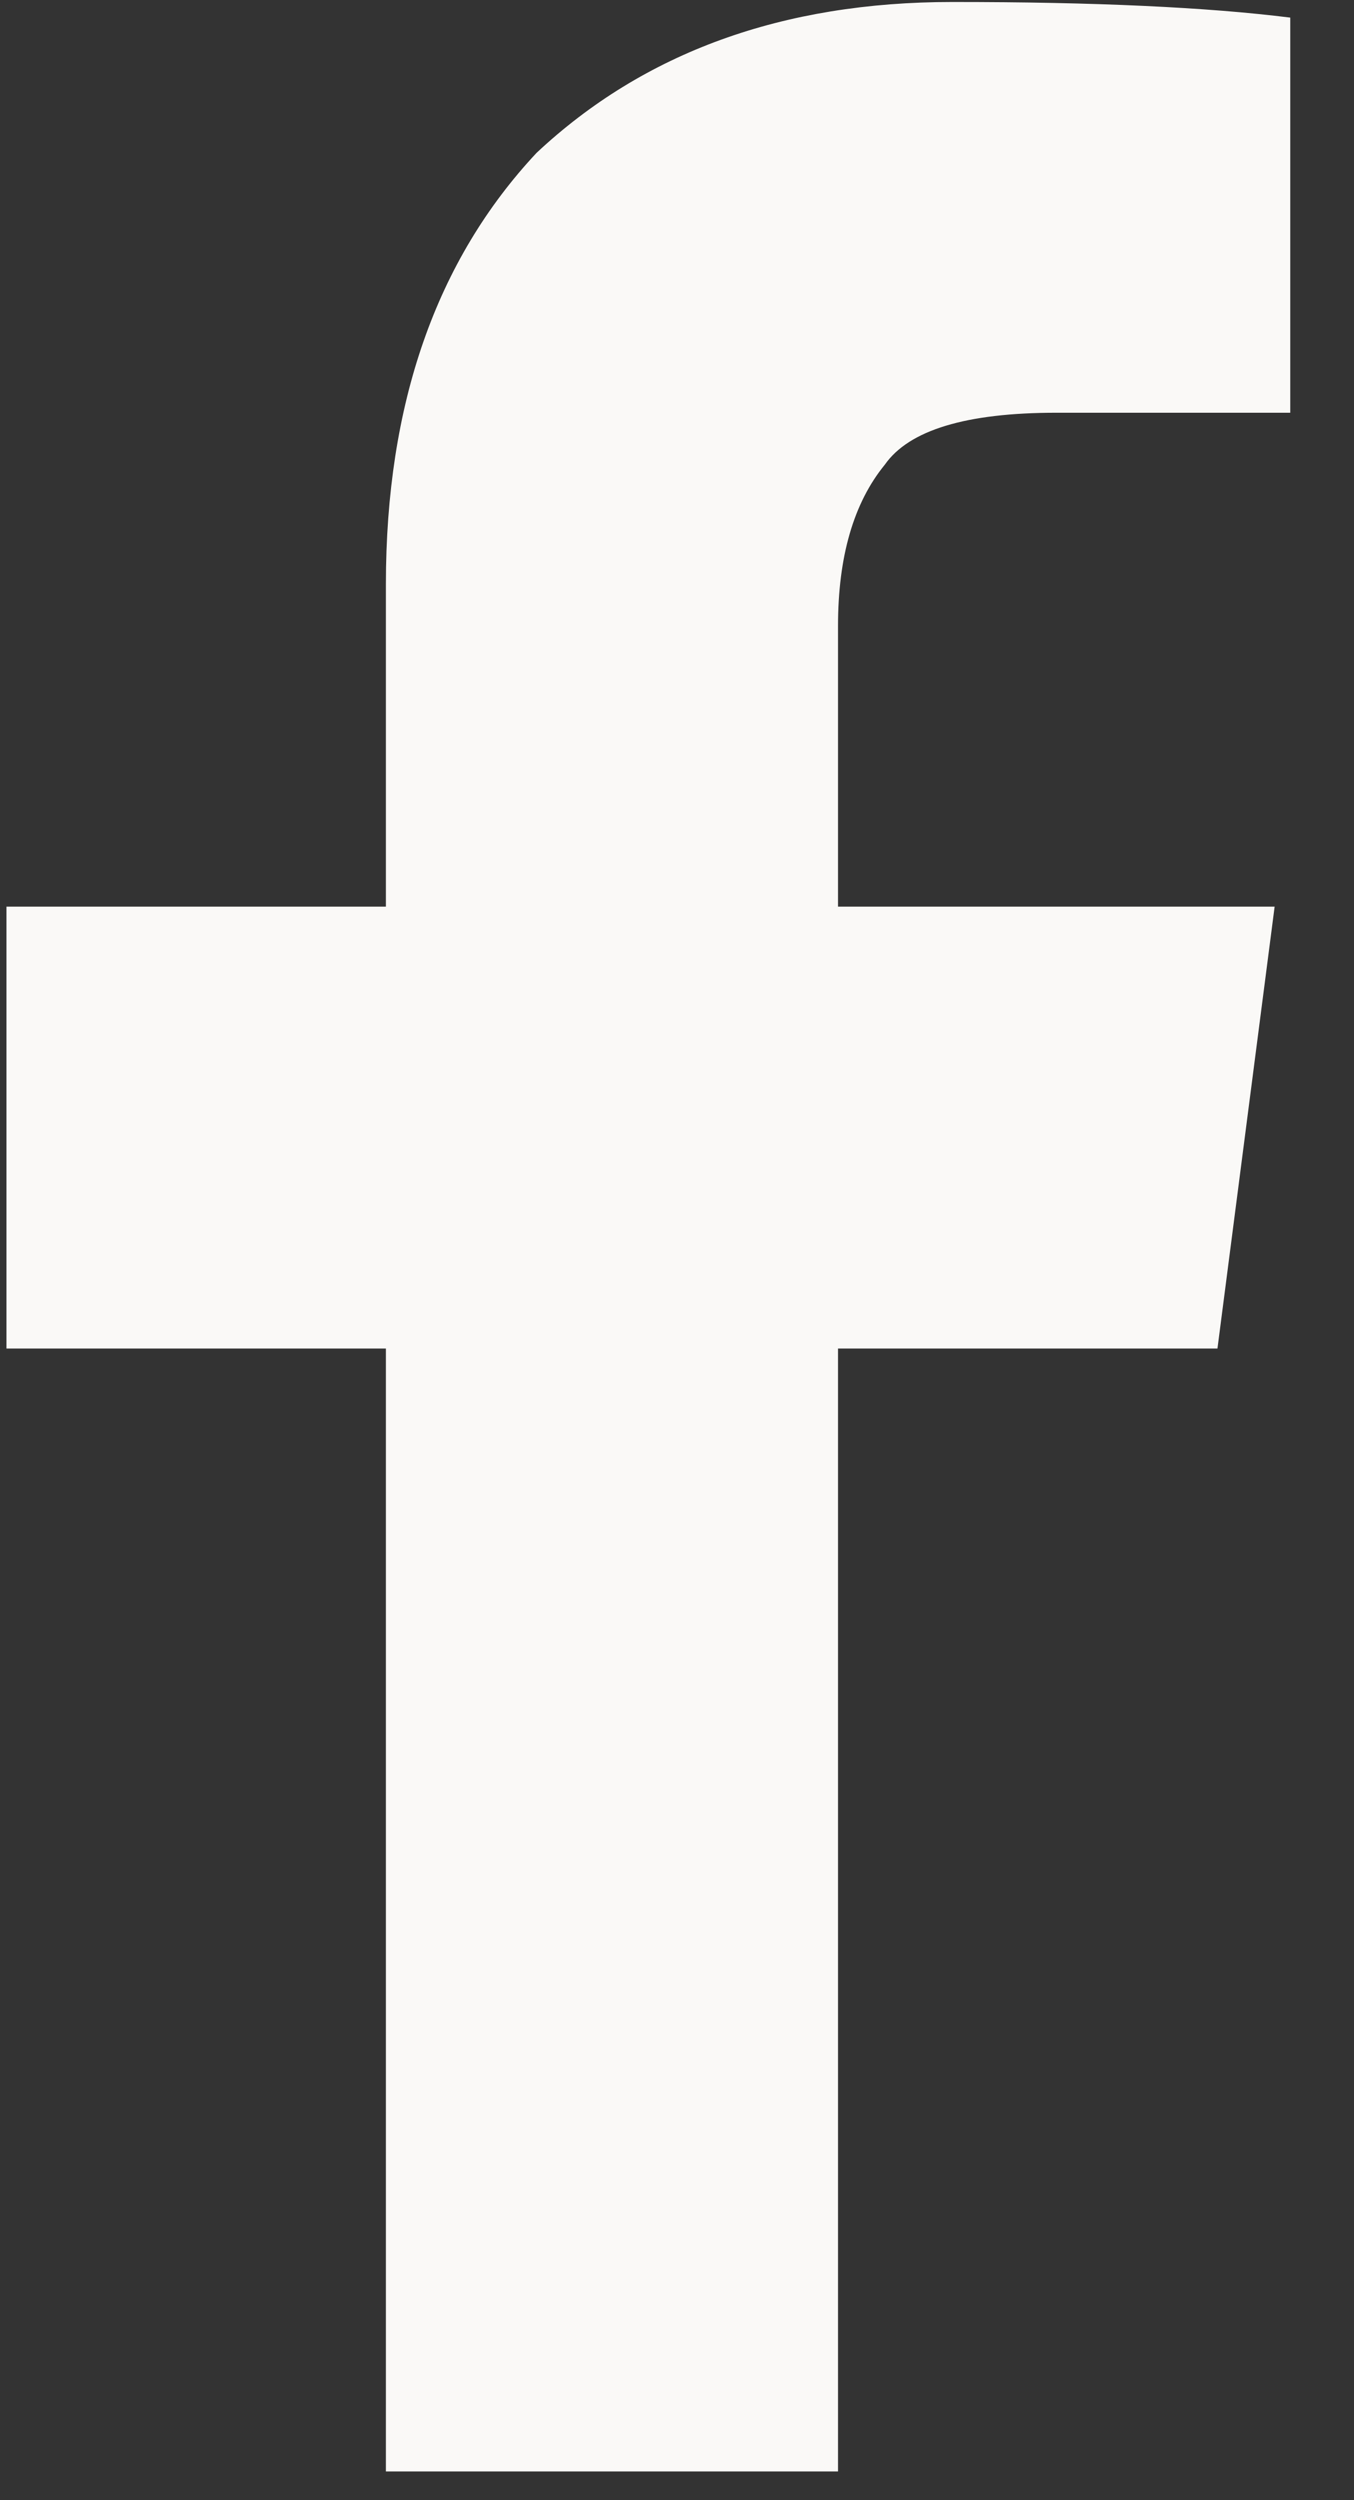 <svg width="13" height="24" viewBox="0 0 13 24" fill="none" xmlns="http://www.w3.org/2000/svg">
<rect x="0" y="0" width="13" height="24" fill="#333333" stroke="none"/>
<path d="M12.388 0.169V3.962H10.142C9.277 3.962 8.728 4.128 8.495 4.461C8.196 4.827 8.046 5.343 8.046 6.008V8.703H12.238L11.689 12.945H8.046V23.724H3.705V12.945H0.062V8.703H3.705V5.609C3.705 3.879 4.187 2.498 5.152 1.467C6.183 0.502 7.514 0.019 9.144 0.019C10.508 0.019 11.589 0.069 12.388 0.169Z" fill="#FAF9F7"/>
</svg>
